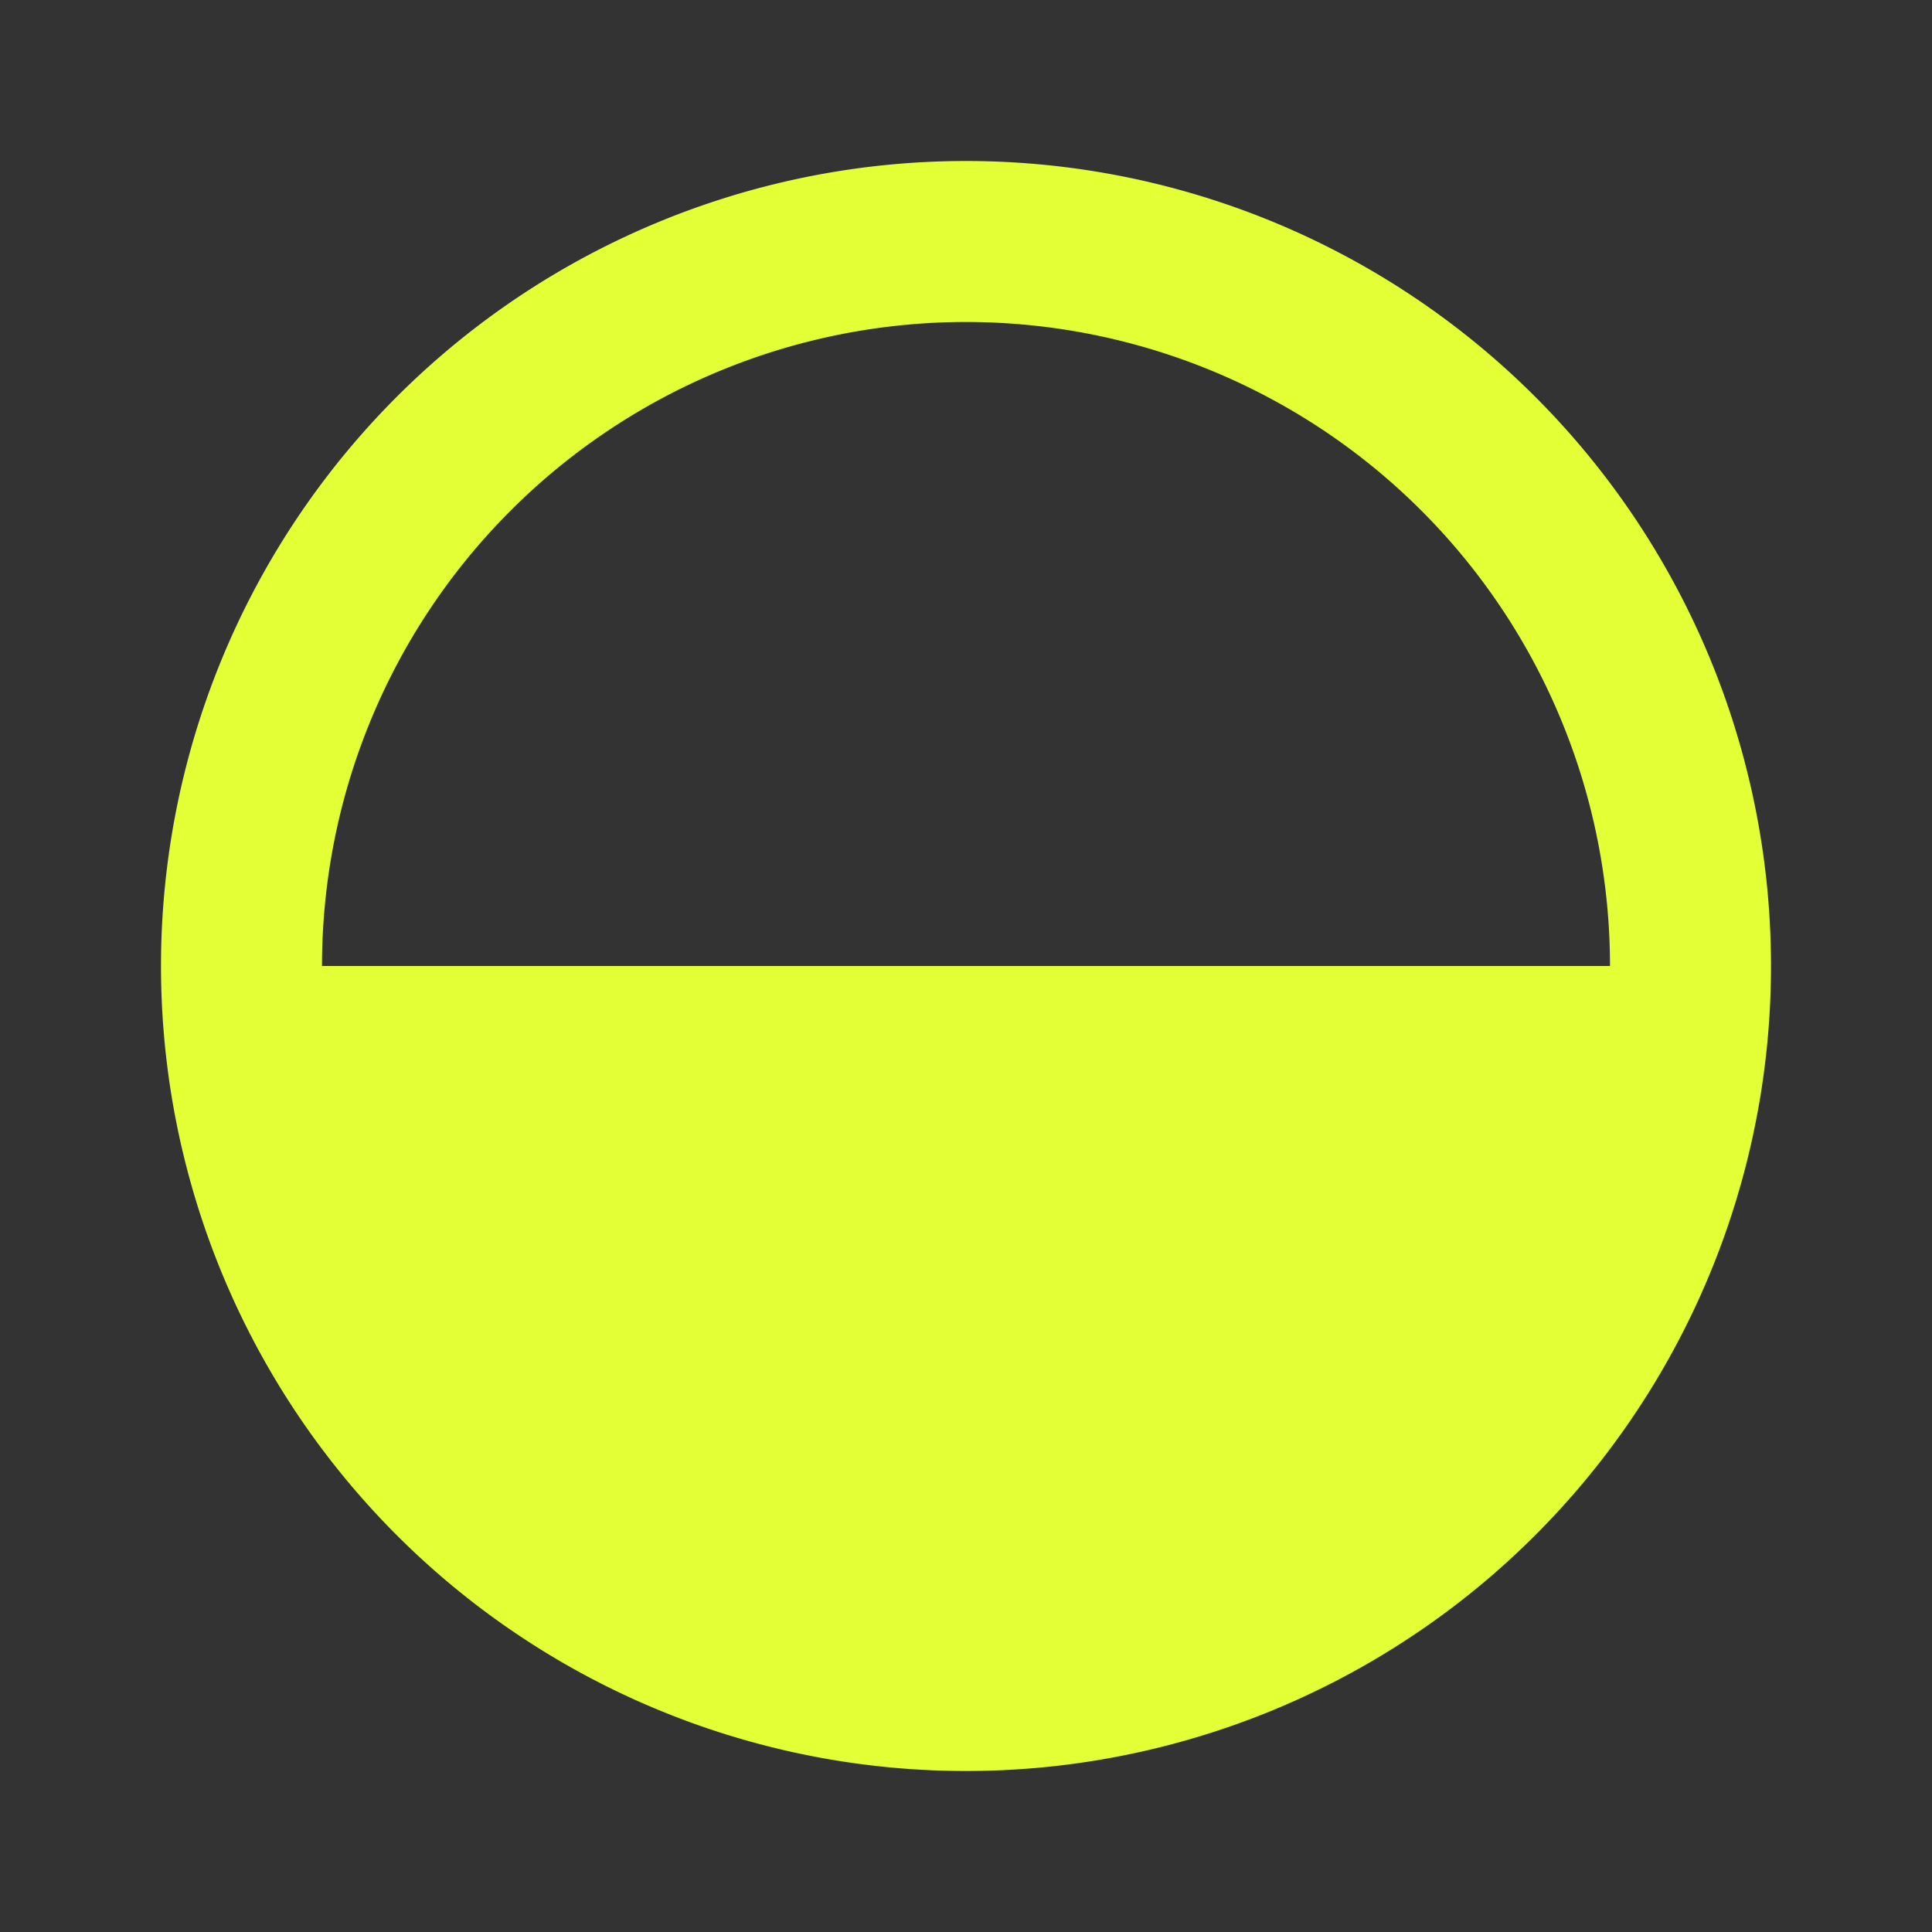<svg xmlns="http://www.w3.org/2000/svg" width="12" height="12" viewBox="0 0 12 12"><rect x="0" y="0" width="12" height="12" fill="#333333" stroke="none"/><path fill="#e3ff35" d="M2 6a4 4 0 1 1 8 0zm4-5a5 5 0 1 0 0 10A5 5 0 0 0 6 1"/></svg>
